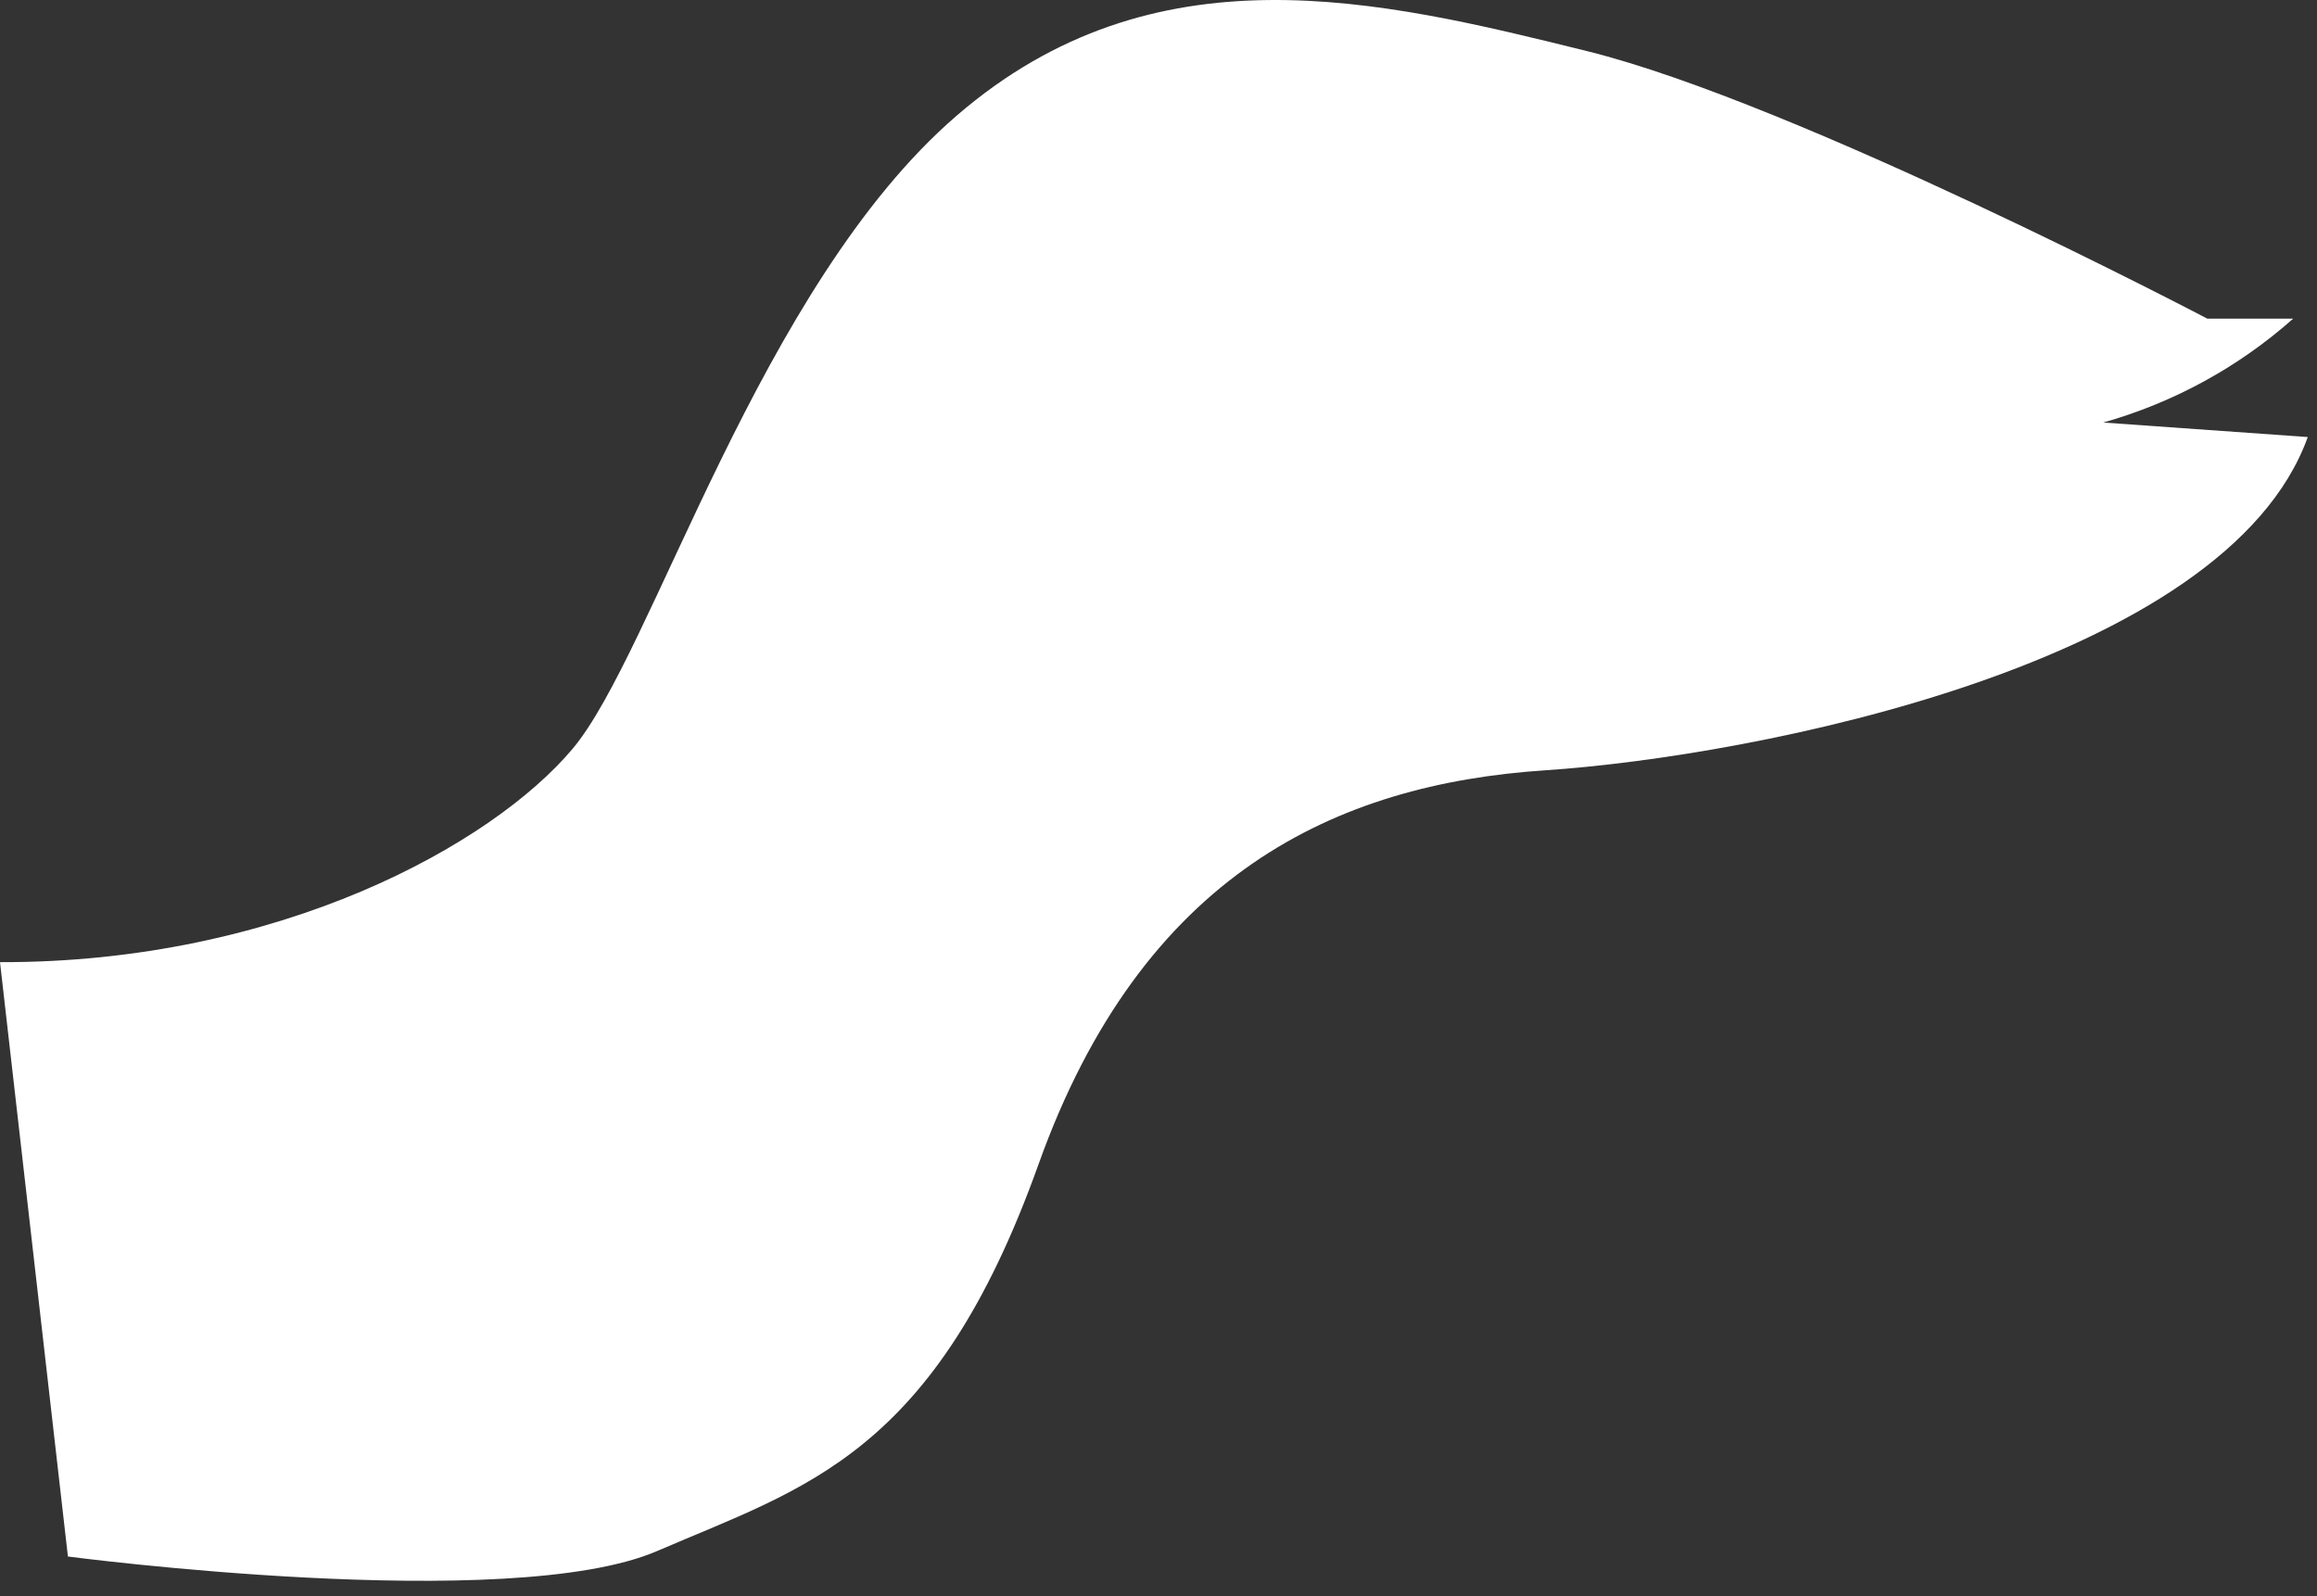 <?xml version="1.0" encoding="utf-8"?>
<svg xmlns="http://www.w3.org/2000/svg" fill="none" height="100%" overflow="visible" preserveAspectRatio="none" style="display: block;" viewBox="0 0 45 31" width="100%">
<rect x="0" y="0" width="45" height="31" fill="#333333" stroke="none"/>
<path d="M1.319 30.229C1.319 30.229 9.896 31.359 12.764 30.122C15.632 28.884 18.149 28.265 20.169 22.614C22.189 16.964 25.958 15.229 30.011 14.96C34.064 14.69 43.233 12.901 44.821 8.488L40.849 8.206C42.216 7.819 43.477 7.13 44.538 6.188H42.869C42.869 6.188 34.898 2.004 30.832 0.995C26.766 -0.014 22.417 -1.064 18.58 2.246C14.743 5.555 12.683 12.686 11.121 14.542C9.559 16.399 5.426 18.7 0 18.686L1.319 30.229Z" fill="white" id="Vector"/>
</svg>